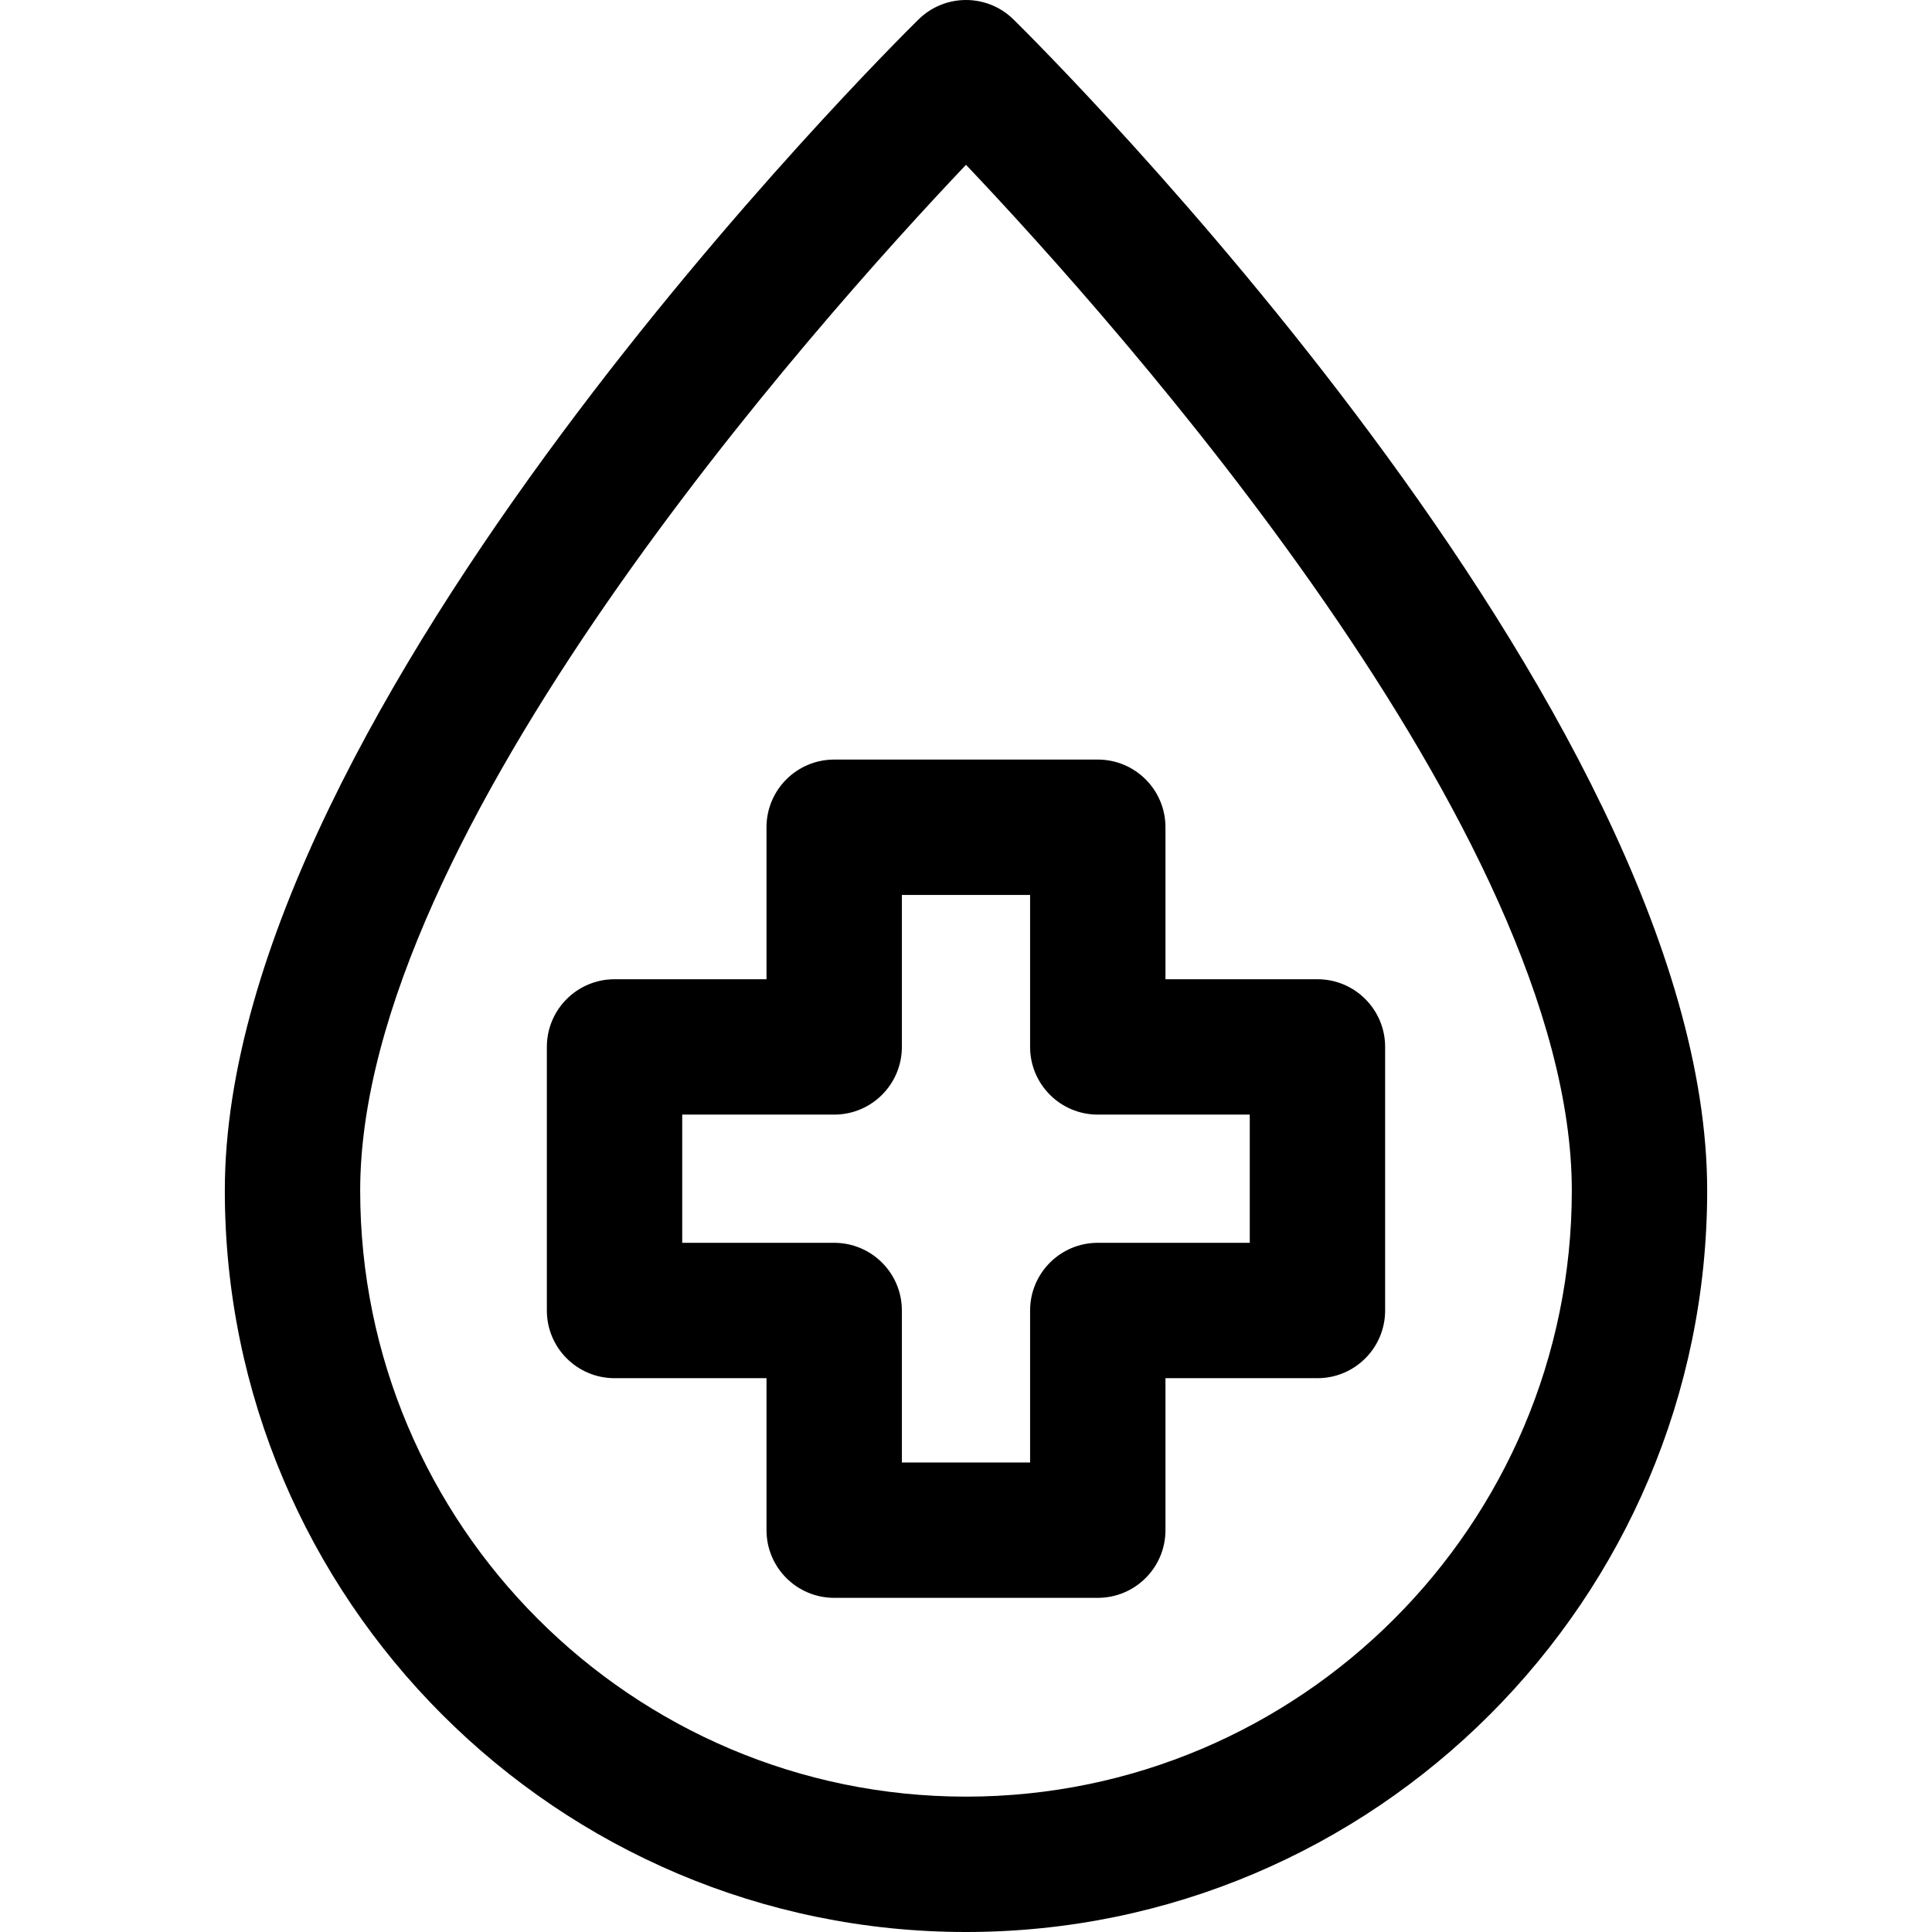 <?xml version="1.0" encoding="iso-8859-1"?>
<!-- Generator: Adobe Illustrator 18.0.0, SVG Export Plug-In . SVG Version: 6.00 Build 0)  -->
<!DOCTYPE svg PUBLIC "-//W3C//DTD SVG 1.1//EN" "http://www.w3.org/Graphics/SVG/1.1/DTD/svg11.dtd">
<svg version="1.1" id="Capa_1" xmlns="http://www.w3.org/2000/svg" xmlns:xlink="http://www.w3.org/1999/xlink" x="0px" y="0px"
	 viewBox="0 0 285.45 285.45" style="enable-background:new 0 0 285.45 285.45;" xml:space="preserve">
<g>
	<path d="M149.741,2.874c-3.893-3.832-10.139-3.832-14.031,0C131.525,6.993,33.217,104.588,33.217,175.907
		c0,60.402,49.125,109.543,109.508,109.543s109.508-49.141,109.508-109.543C252.233,104.588,153.925,6.993,149.741,2.874z
		 M142.725,265.45c-49.354,0-89.508-40.169-89.508-89.543c0-52.839,67.292-128.141,89.508-151.558
		c22.216,23.417,89.508,98.719,89.508,151.558C232.233,225.281,192.08,265.45,142.725,265.45z"/>
	<path d="M194.651,144.681h-22.455v-22.455c0-5.522-4.478-10-10-10h-38.945c-5.523,0-10,4.478-10,10v22.455H90.797
		c-5.522,0-10,4.478-10,10v38.943c0,5.523,4.478,10,10,10h22.453v22.455c0,5.522,4.477,10,10,10h38.945c5.522,0,10-4.478,10-10
		v-22.455h22.455c5.522,0,10-4.477,10-10v-38.943C204.651,149.158,200.173,144.681,194.651,144.681z M184.651,183.624h-22.455
		c-5.523,0-10,4.478-10,10v22.455h-18.945v-22.455c0-5.522-4.478-10-10-10h-22.453v-18.943h22.453c5.522,0,10-4.478,10-10v-22.455
		h18.945v22.455c0,5.522,4.477,10,10,10h22.455V183.624z"/>
</g>
<g>
</g>
<g>
</g>
<g>
</g>
<g>
</g>
<g>
</g>
<g>
</g>
<g>
</g>
<g>
</g>
<g>
</g>
<g>
</g>
<g>
</g>
<g>
</g>
<g>
</g>
<g>
</g>
<g>
</g>
</svg>
